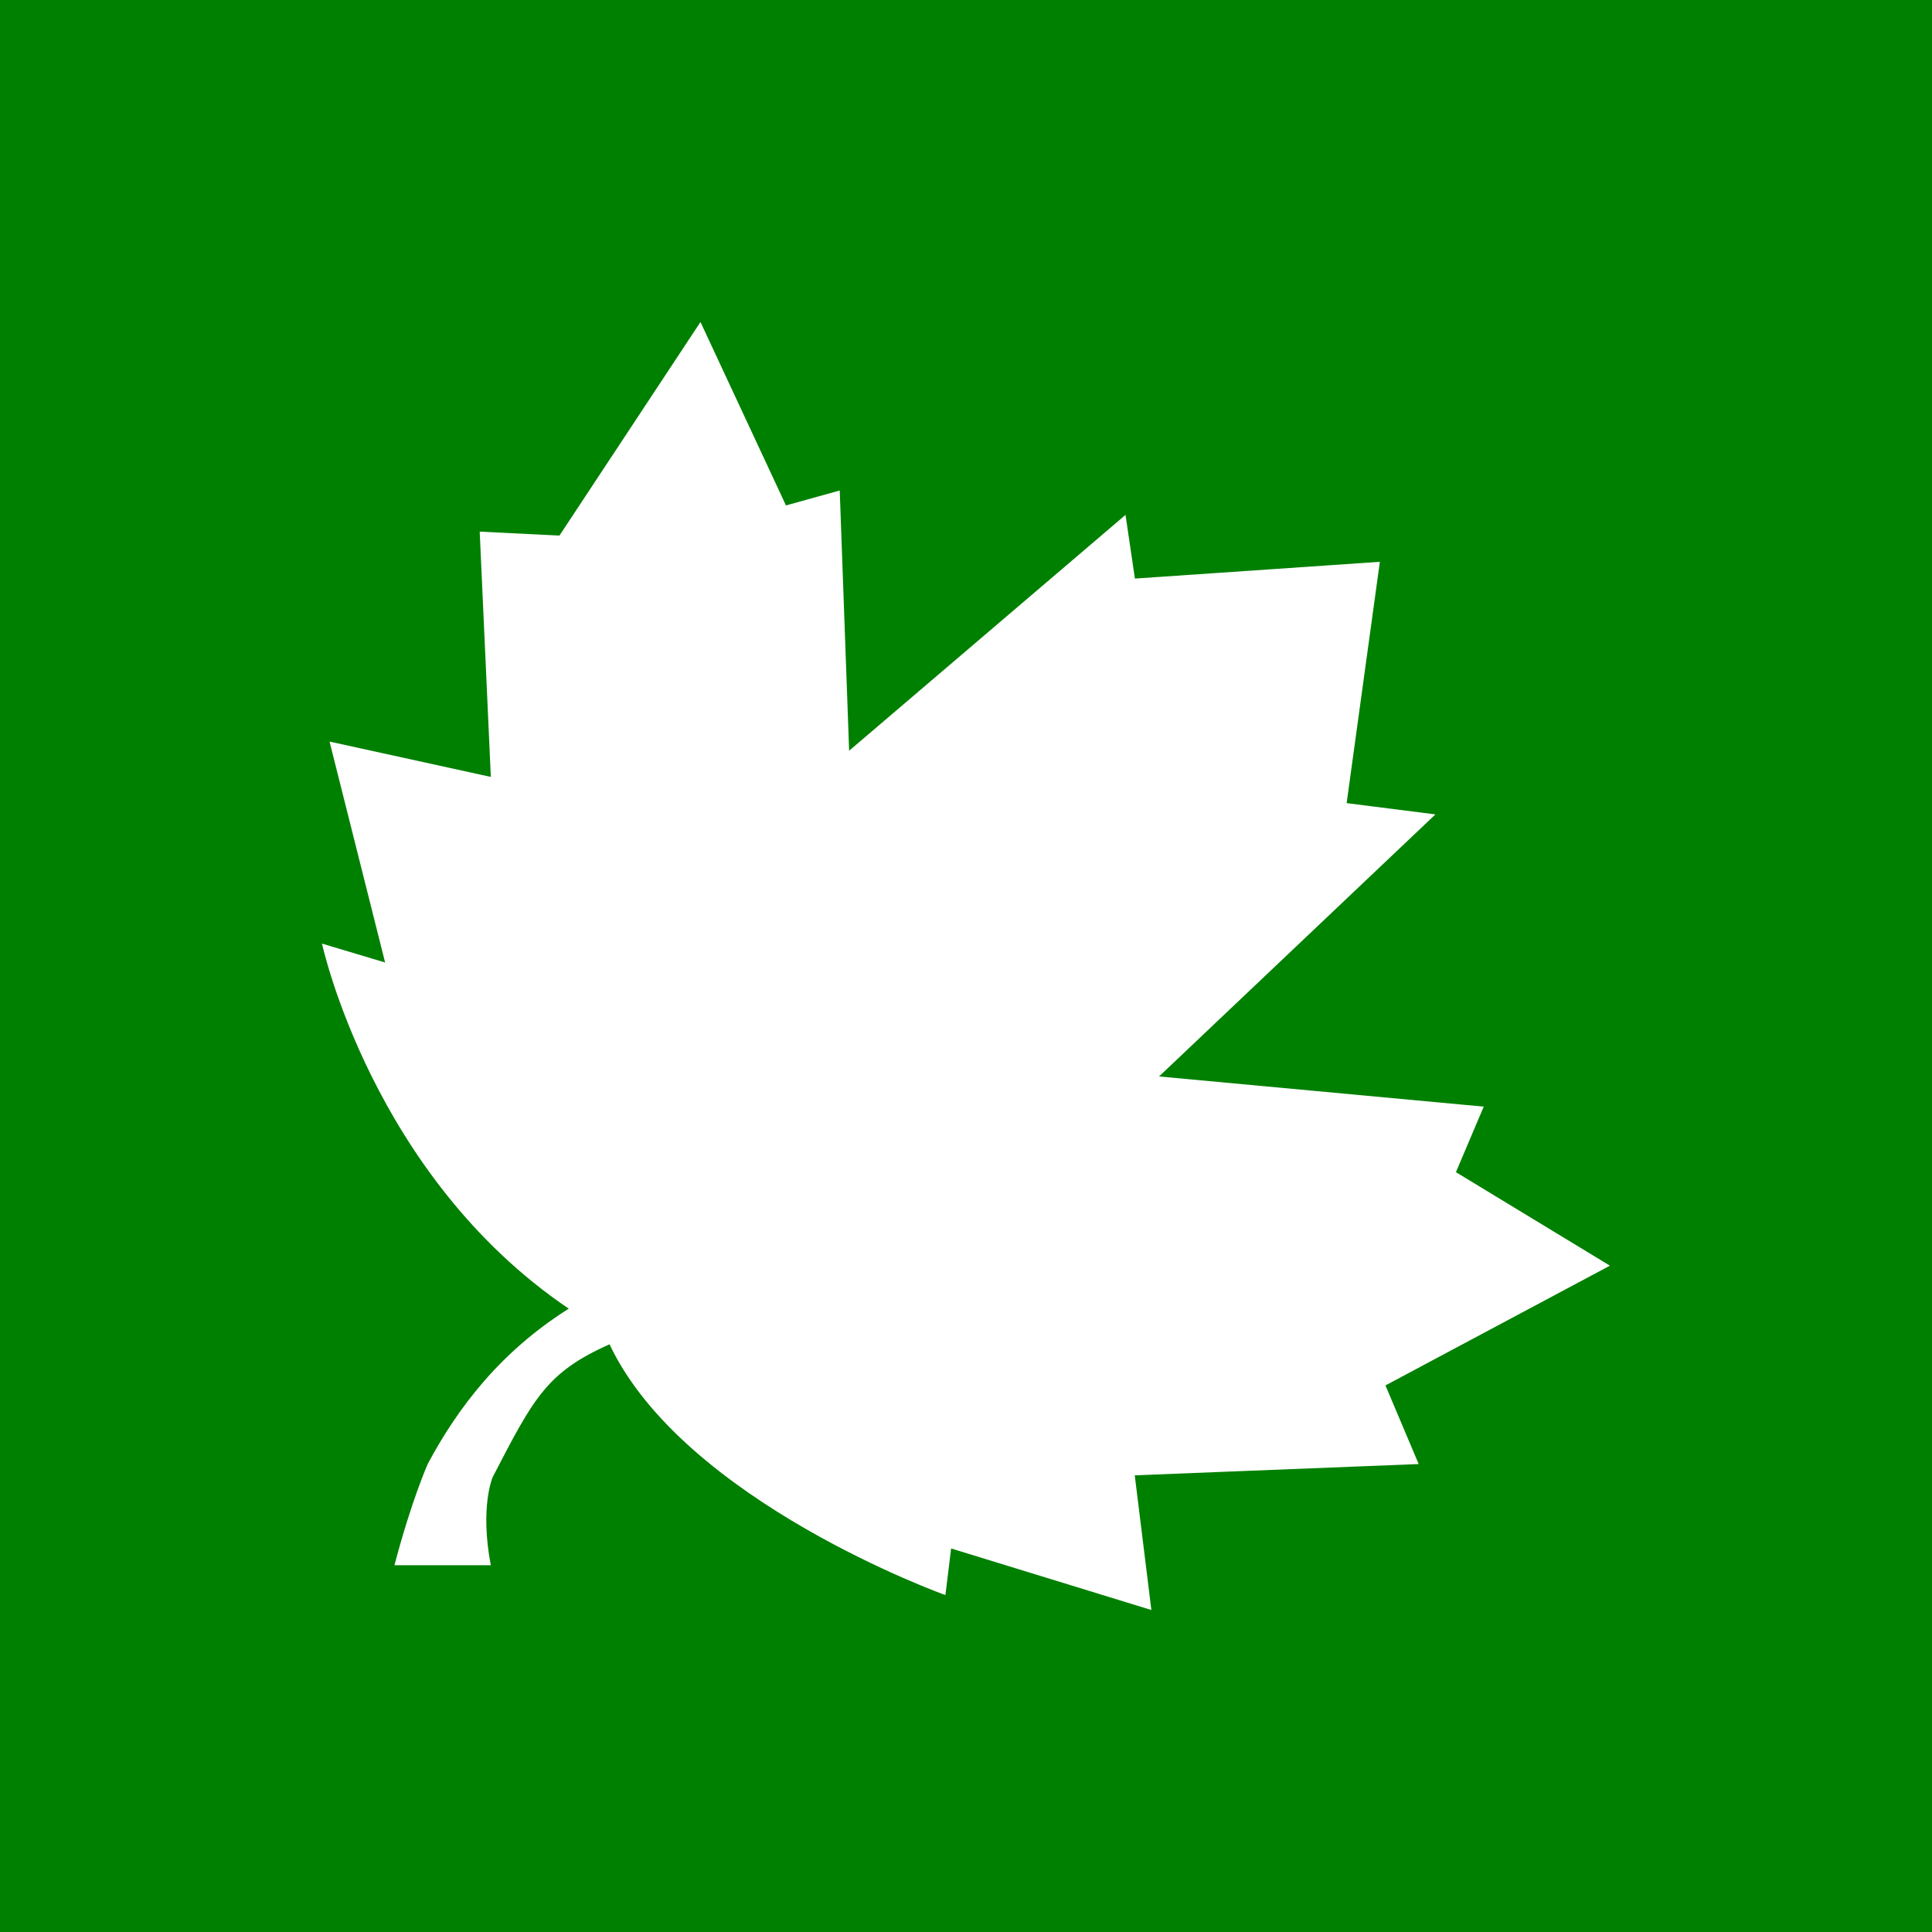 <?xml version="1.0" encoding="UTF-8" standalone="no"?>
<!-- Created with Inkscape (http://www.inkscape.org/) -->

<svg
   xmlns:dc="http://purl.org/dc/elements/1.1/"
   xmlns:cc="http://creativecommons.org/ns#"
   xmlns:rdf="http://www.w3.org/1999/02/22-rdf-syntax-ns#"
   xmlns:svg="http://www.w3.org/2000/svg"
   xmlns="http://www.w3.org/2000/svg"
   version="1.1"
   width="75"
   height="75"
   id="svg15348">
  <title
     id="title15873">Ahornblatt weiss/gruen</title>
  <defs
     id="defs15350" />
  <g
     transform="translate(-187.383,-444.25)"
     id="layer1">
    <g
       id="g15875">
      <rect
         width="75"
         height="75"
         x="187.383"
         y="444.25"
         id="rect15363"
         style="fill:#008000;fill-opacity:1;fill-rule:evenodd;stroke:none" />
      <path
         d="m 249.878,493.384 -8.712,4.648 1.29,3.052 -11.022,0.438 0.645,5.228 -7.774,-2.389 -0.221,1.81 c 0,0 -10.154,-3.631 -13.039,-9.735 -2.45,1.088 -2.955,2.105 -4.537,5.157 0,0 -0.504,1.159 -0.072,3.419 l -3.74,0 c 0.645,-2.472 1.29,-3.928 1.29,-3.928 1.161,-2.176 2.814,-4.353 5.476,-6.032 -7.633,-5.157 -9.579,-14.171 -9.579,-14.171 l 2.45,0.733 -2.157,-8.576 6.261,1.372 -0.432,-9.522 3.095,0.154 5.475,-8.292 3.319,7.121 2.087,-0.58 0.365,10.102 10.729,-9.155 0.365,2.472 9.509,-0.651 -1.29,9.368 3.447,0.438 -10.729,10.173 12.604,1.171 -1.079,2.544 5.98,3.631 z"
         id="path11044"
         style="fill:#ffffff;fill-opacity:1;fill-rule:nonzero;stroke:none" />
    </g>
  </g>
</svg>
